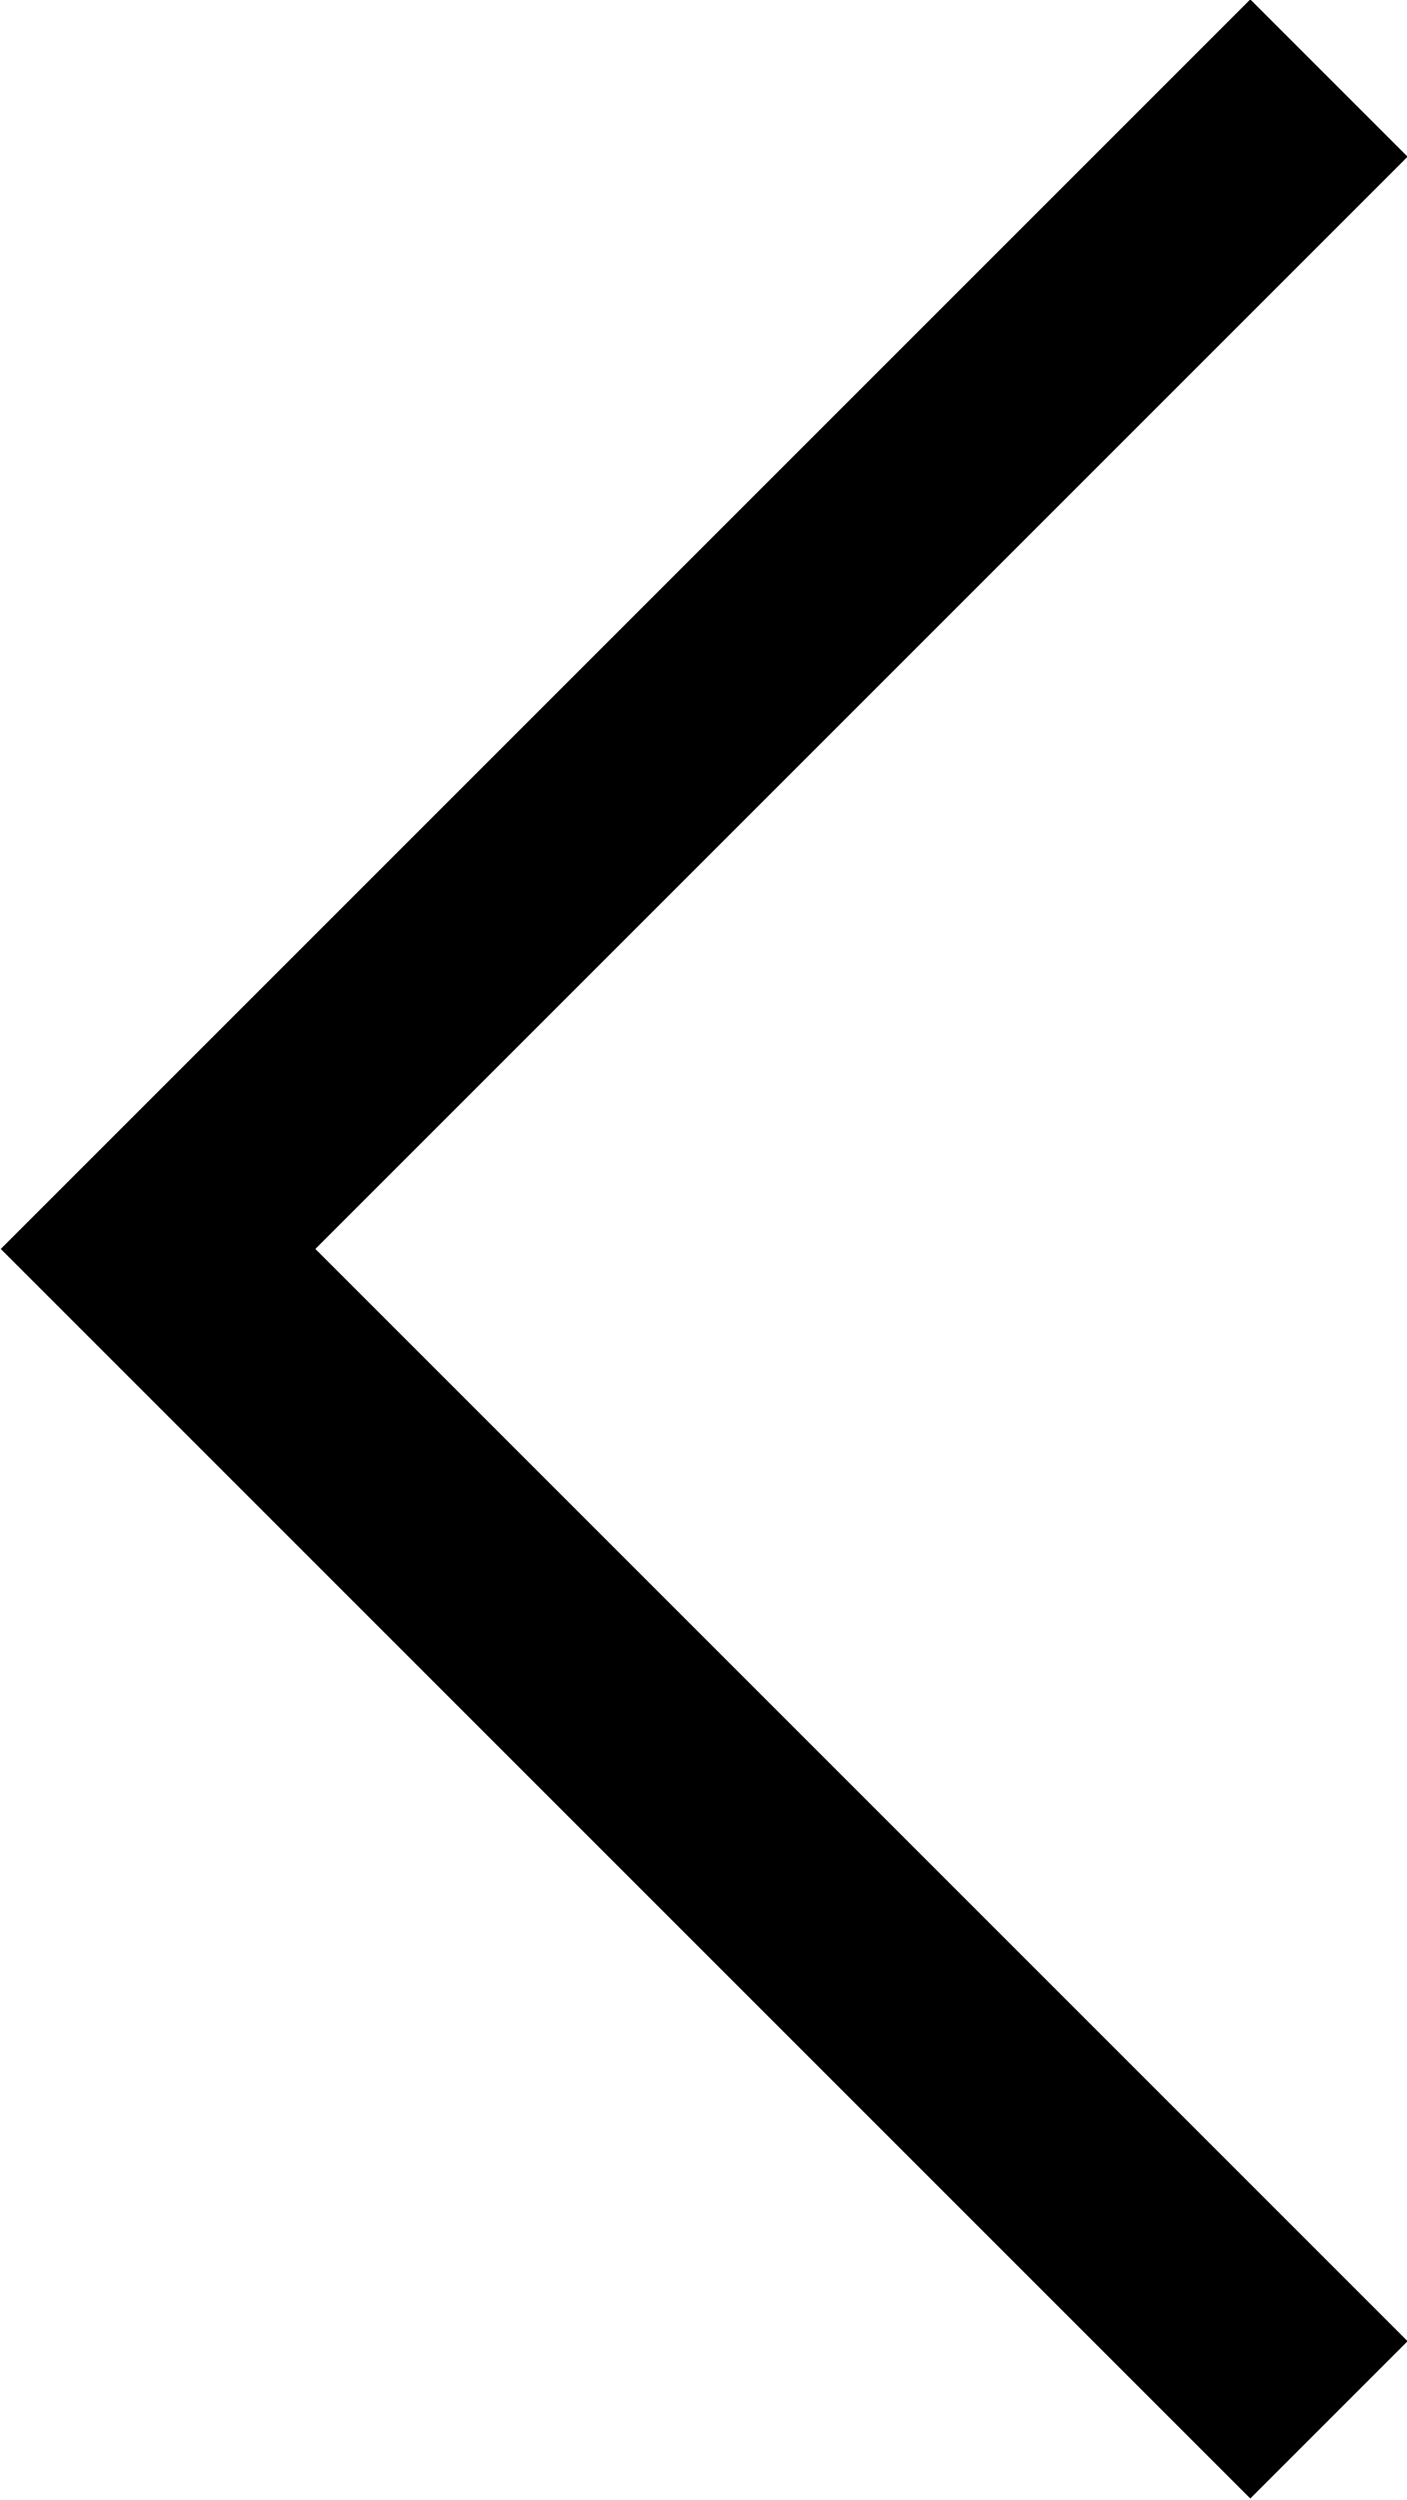 <?xml version="1.0" encoding="UTF-8"?>
<svg id="_レイヤー_2" data-name="レイヤー 2" xmlns="http://www.w3.org/2000/svg" viewBox="0 0 7.21 12.81">
  <defs>
    <style>
      .cls-1 {
        fill: none;
        stroke: #000;
        stroke-miterlimit: 10;
        stroke-width: 1.14px;
      }
    </style>
  </defs>
  <g id="_内容" data-name="内容">
    <polyline class="cls-1" points="6.81 .4 .81 6.4 6.81 12.4"/>
  </g>
</svg>